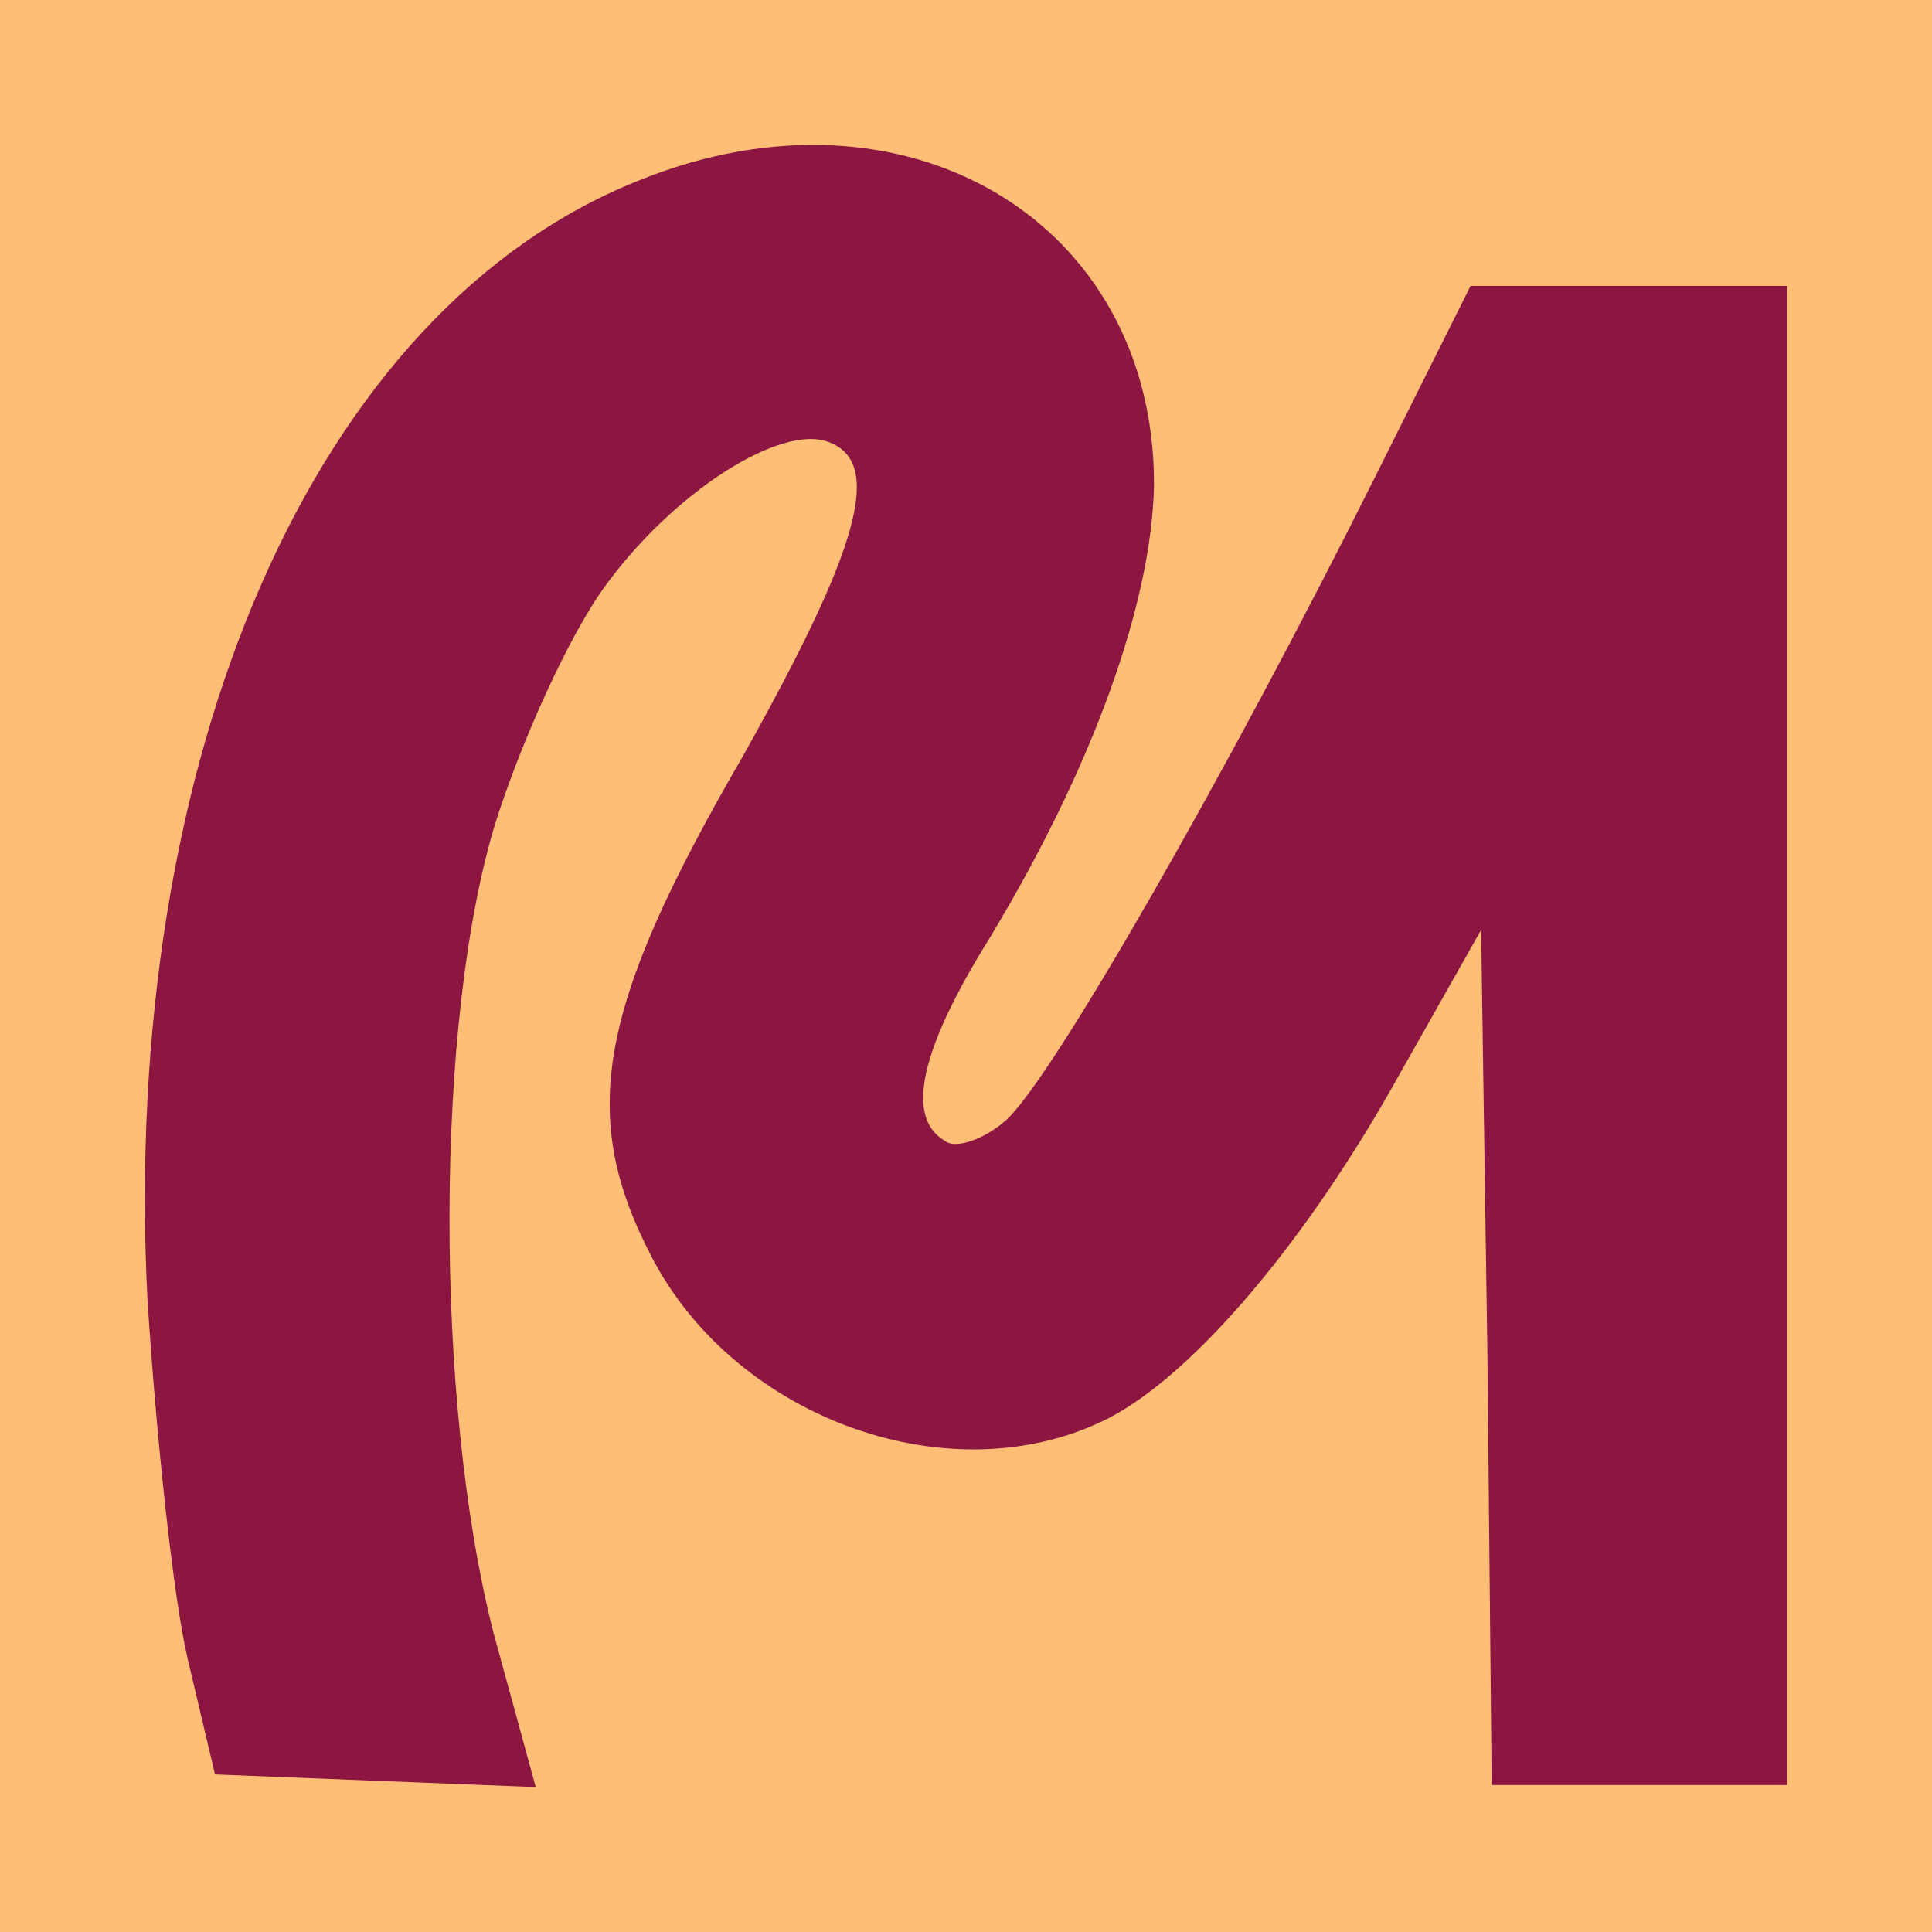 <svg xmlns="http://www.w3.org/2000/svg" width="80" height="80" fill="none" viewBox="0 0 80 80"><path fill="#FEBE76" d="M0 0h80v80H0z"/><path fill="#8D1542" d="M26.466 7.469C13.009 12.802 4.97 31.336 6.106 53.805c.35 5.507 1.049 12.24 1.66 14.862l1.137 4.808 6.64.263 6.641.262-1.747-6.382c-2.447-9.53-2.447-25.354.087-33.572 1.049-3.322 3.058-7.78 4.544-9.791 2.796-3.847 7.252-6.732 9.262-5.945 2.272.874 1.223 4.458-3.583 13.026-6.029 10.404-6.815 14.863-3.757 20.72 3.495 6.732 12.495 9.967 18.961 6.644 3.496-1.836 8.127-7.256 11.971-14.163l3.408-6.032.262 17.66.175 17.748H74V11.84H60.893l-4.02 8.043c-6.029 12.065-13.281 24.742-15.203 26.49-.874.787-2.097 1.224-2.534.875q-2.49-1.443 1.835-8.393c4.281-7.082 6.728-13.901 6.815-18.797 0-10.928-10.31-17.048-21.32-12.59"/></svg>
